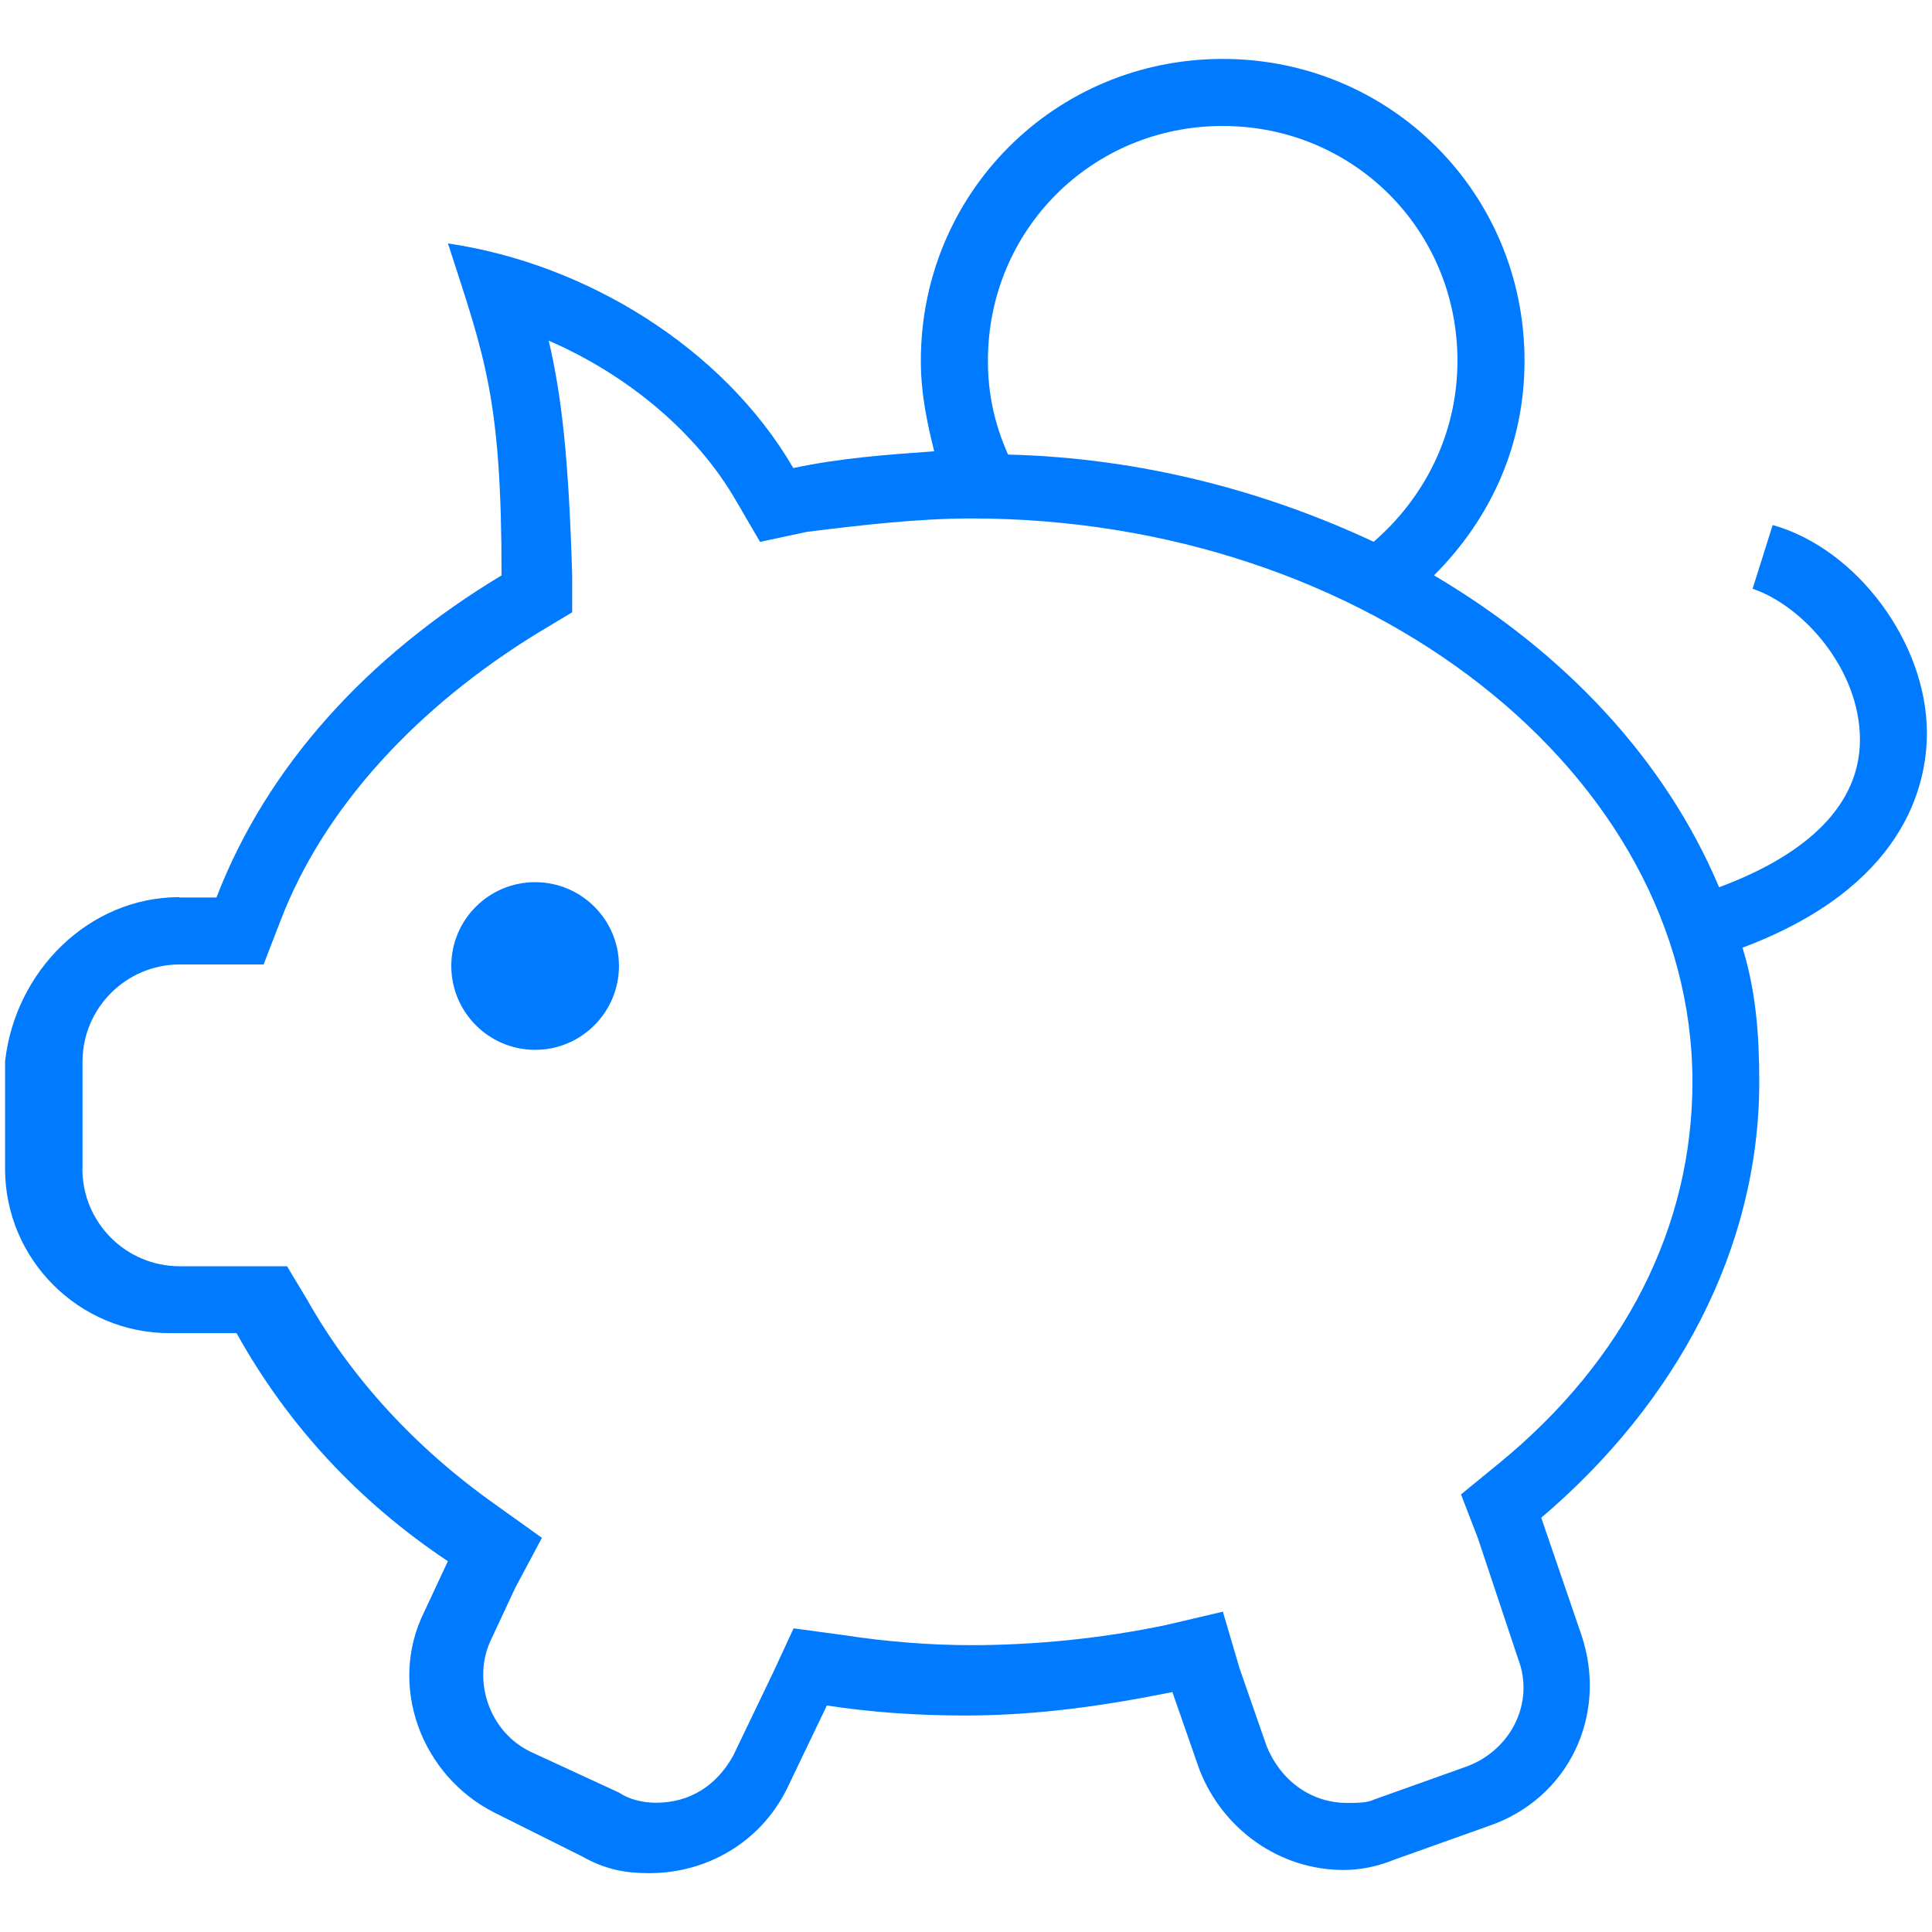 <?xml version="1.0" encoding="utf-8"?>
<!-- Generator: Adobe Illustrator 16.0.0, SVG Export Plug-In . SVG Version: 6.00 Build 0)  -->
<!DOCTYPE svg PUBLIC "-//W3C//DTD SVG 1.1//EN" "http://www.w3.org/Graphics/SVG/1.1/DTD/svg11.dtd">
<svg version="1.1" id="Layer_1" xmlns="http://www.w3.org/2000/svg" xmlns:xlink="http://www.w3.org/1999/xlink" x="0px" y="0px"
	 width="64px" height="64px" viewBox="0 0 64 64" enable-background="new 0 0 64 64" xml:space="preserve">
<g>
	<path fill="#007BFF" d="M5.945,29.719c-2.999,0-5.444,2.444-5.777,5.443v3.557c0,2.998,2.445,5.443,5.444,5.443h2.224
		c1.666,2.998,4,5.555,7,7.555l-0.777,1.666c-1.225,2.445-0.11,5.443,2.331,6.668l2.889,1.443c0.781,0.443,1.448,0.557,2.226,0.557
		c1.887,0,3.665-1,4.554-2.777l1.332-2.777c1.448,0.223,2.999,0.332,4.557,0.332c2.445,0,4.667-0.332,6.889-0.777l0.891,2.557
		c0.775,2,2.665,3.336,4.777,3.336c0.553,0,1.107-0.109,1.663-0.334l3.113-1.111c2.665-0.891,4-3.666,3.108-6.332l-1.333-3.891
		c4.445-3.777,7.222-8.889,7.222-14.441c0-1.555-0.111-3-0.555-4.443c5.332-2.002,6.108-5.334,6.108-7.112
		c0-2.998-2.333-6.111-5.109-6.889l-0.665,2.112c1.663,0.555,3.556,2.665,3.556,4.998c0,2.113-1.669,3.777-4.666,4.889
		c-1.779-4.222-5.111-7.775-9.444-10.331c1.888-1.888,2.999-4.332,2.999-7.111c0-5.554-4.443-9.997-9.999-9.997
		s-9.999,4.443-9.999,9.997c0,1.11,0.22,2.112,0.443,3.001c-1.557,0.111-3.108,0.222-4.667,0.555
		c-2.331-3.999-6.886-6.774-11.441-7.441c1.221,3.775,1.776,5.11,1.776,10.997c-4.443,2.67-7.778,6.335-9.444,10.669H5.95
		L5.945,29.719z M45.504,17.947c-3.555-1.664-7.668-2.778-12.111-2.889c-0.443-0.998-0.667-1.997-0.667-3.108
		c0-4.333,3.446-7.777,7.777-7.777c4.333,0,7.777,3.444,7.777,7.777C48.28,14.392,47.17,16.505,45.504,17.947z M2.733,38.729v-3.557
		c0-1.779,1.446-3.223,3.222-3.223h2.777l0.557-1.442c1.444-3.779,4.555-7.111,8.554-9.557l1.111-0.667v-1.221
		c-0.112-3.778-0.333-5.888-0.777-7.777c2.557,1.108,4.889,3.001,6.223,5.332l0.778,1.334l1.554-0.333
		c1.778-0.22,3.667-0.444,5.443-0.444c13.113,0,23.889,8.443,23.889,18.666c0,4.775-2.221,9.221-6.443,12.664l-1.223,1l0.557,1.445
		l1.333,3.998c0.556,1.445-0.223,3-1.666,3.557l-3.11,1.111c-0.223,0.109-0.556,0.109-0.89,0.109c-1.224,0-2.223-0.779-2.666-1.889
		l-0.89-2.557l-0.557-1.889l-1.889,0.443c-2.112,0.443-4.333,0.666-6.445,0.666c-1.332,0-2.778-0.109-4.223-0.332l-1.663-0.225
		l-0.668,1.443l-1.334,2.777c-0.555,1-1.444,1.557-2.554,1.557c-0.446,0-0.892-0.109-1.223-0.334l-2.891-1.334
		c-1.442-0.664-1.998-2.441-1.333-3.775l0.777-1.666l0.889-1.666l-1.554-1.111c-2.667-1.889-4.781-4.219-6.223-6.777l-0.667-1.109
		H5.952c-1.78,0-3.222-1.447-3.222-3.223L2.733,38.729z"/>
	<path fill="#007BFF" d="M17.727,29.223c1.532,0,2.777,1.243,2.777,2.775c0,1.533-1.245,2.779-2.777,2.779
		c-1.534,0-2.777-1.246-2.777-2.779C14.949,30.466,16.192,29.223,17.727,29.223z"/>
</g>
</svg>
